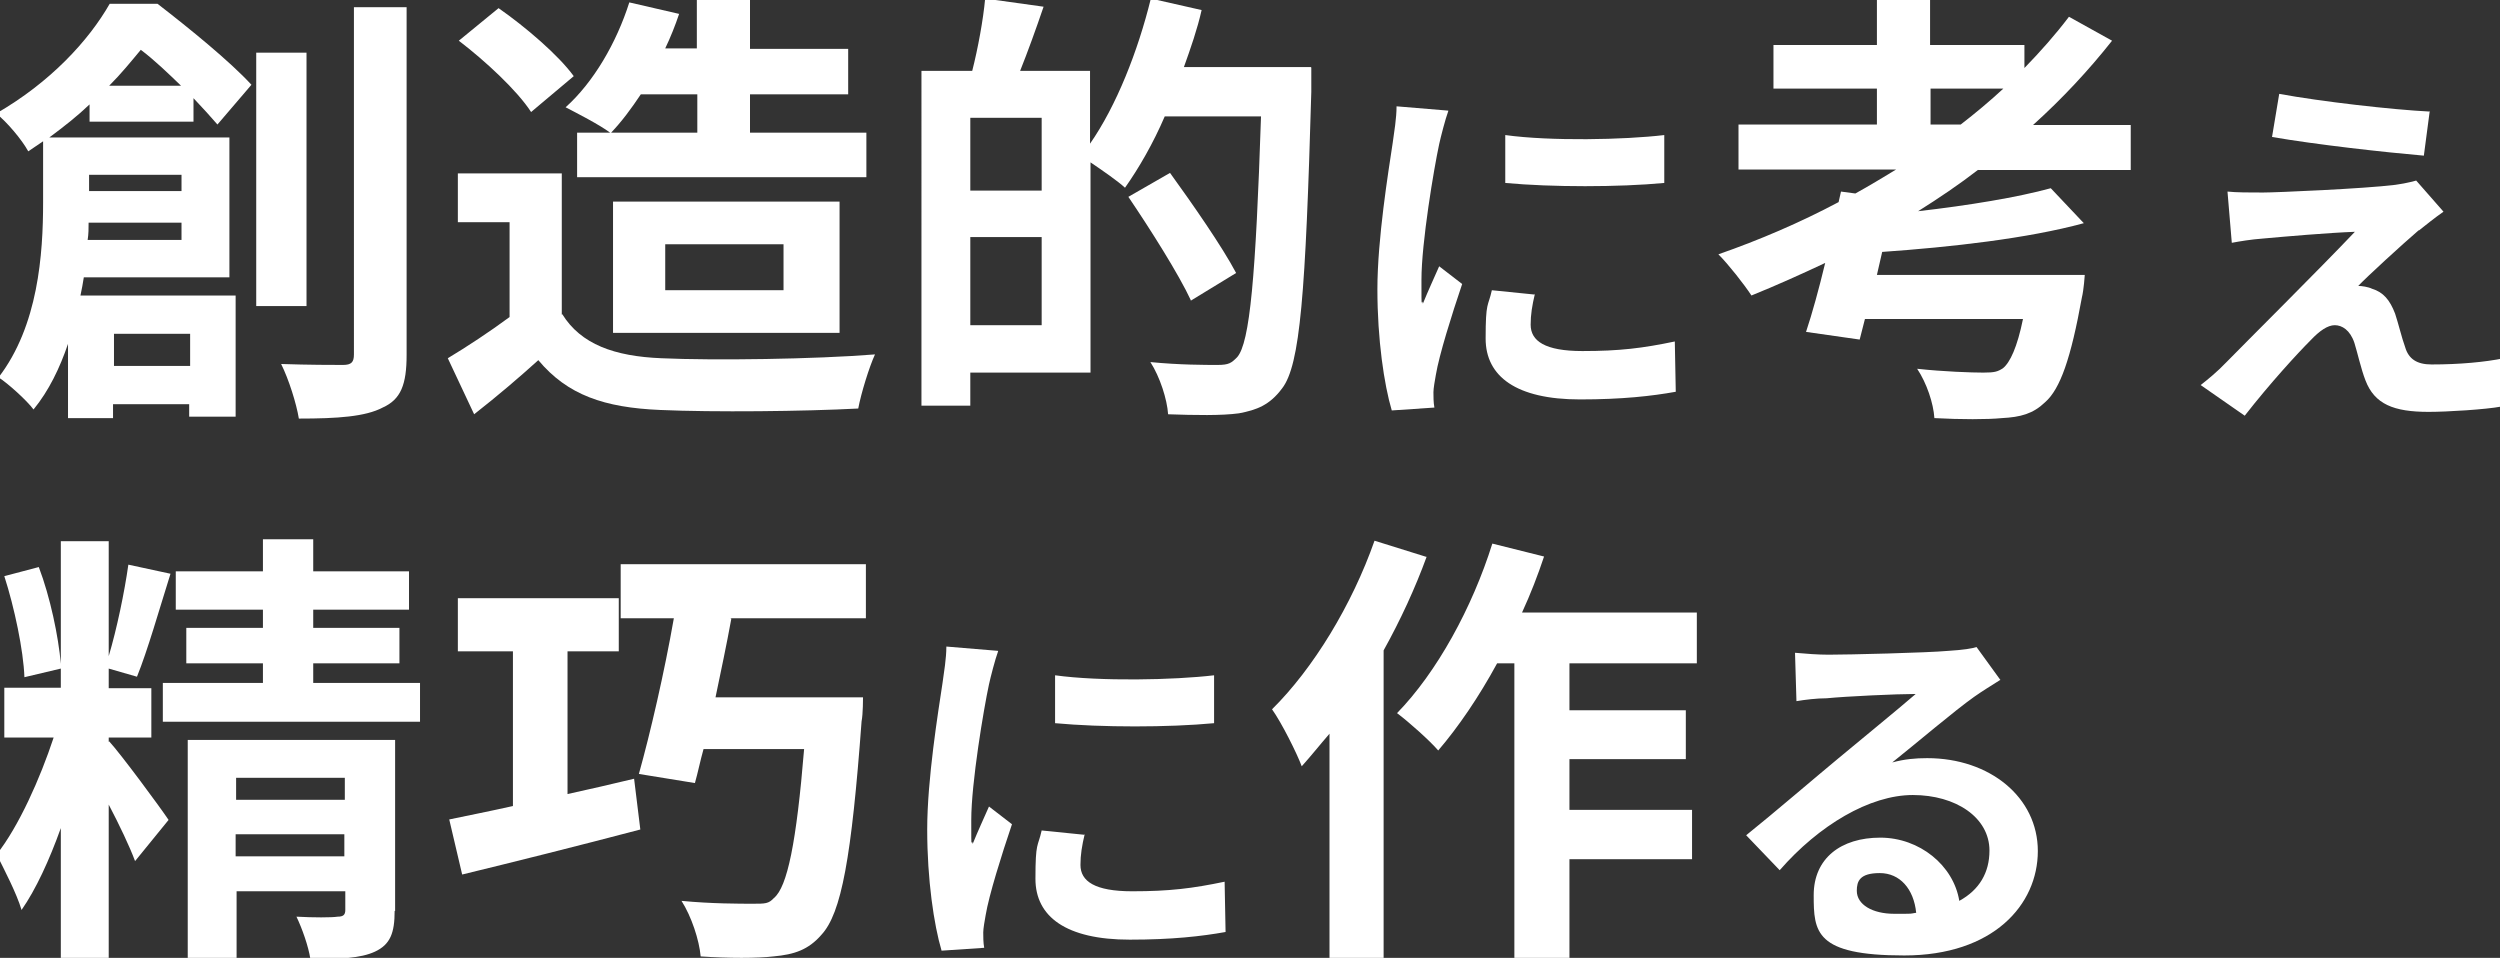 <?xml version="1.0" encoding="UTF-8"?>
<svg id="fv-text" xmlns="http://www.w3.org/2000/svg" version="1.1" viewBox="0 0 522 200">
  <rect x="0" y="0" width="522" height="200" fill="#333333" stroke="none"/>
  <defs>
    <style>
      .cls-1 {
        fill: #fff;
        stroke-width: 0px;
      }
    </style>
  </defs>
  <path class="cls-1" d="M18.7,25.4v-3.6c-2.5,2.4-5.3,4.6-8.4,6.9h37.6v29.2h-30.4c-.2,1.2-.4,2.5-.7,3.8h32.4v25.3h-9.7v-2.6h-15.9v2.9h-9.4v-15.5c-1.7,5-4,9.8-7.2,13.7-1.4-1.9-5.4-5.5-7.3-6.7,8.3-10.8,9.3-25.8,9.3-36.5v-12.8c-1,.7-2.1,1.4-3.1,2.1-1.3-2.4-4.5-6.2-6.7-7.9C10.5,17.2,18.5,8.5,22.9.8h10c6.6,5.1,15.1,12,19.6,16.9l-7.1,8.3c-1.3-1.5-3-3.4-5-5.5v4.9h-21.7ZM37.9,50.1v-3.6h-19.4c0,1.1,0,2.4-.2,3.6h19.6ZM18.6,36.5v3.4h19.3v-3.4h-19.3ZM37.8,17.9c-2.7-2.6-5.6-5.4-8.4-7.5-2,2.4-4.1,5-6.6,7.5h14.9ZM23.8,69.7v6.7h15.9v-6.7h-15.9ZM64,63.9h-10.5V11h10.5v52.9ZM84.9,1.5v72.6c0,6.2-1.2,9.3-5,11-3.6,1.9-9.4,2.3-17.5,2.3-.5-3.1-2.1-8.2-3.7-11.4,5.6.2,11.1.2,12.9.2s2.3-.6,2.3-2.2V1.5h10.9Z"/>
  <path class="cls-1" d="M117.4,65.6c3.9,6.3,10.9,8.8,20.7,9.2,11,.5,32.1.2,44.6-.8-1.2,2.6-2.9,8.1-3.5,11.3-11.3.6-30.2.8-41.4.3-11.6-.5-19.3-3.1-25.4-10.4-4.1,3.7-8.3,7.3-13.4,11.3l-5.5-11.7c4-2.4,8.7-5.5,12.9-8.6v-19.8h-10.8v-10.2h21.7v29.5ZM110.9,23.4c-2.9-4.5-9.6-10.7-15.1-14.9l8.3-6.8c5.6,3.9,12.5,9.8,15.7,14.2l-8.8,7.4ZM127.4,27.7c-2.3-1.7-6.8-4-9.3-5.3,5.8-5.2,10.6-13.4,13.3-21.9l10.4,2.4c-.8,2.4-1.8,4.9-2.9,7.2h6.6V-.2h11.1v10.4h20.5v9.5h-20.5v8h24.3v9.3h-60.4v-9.3h6.9ZM133.8,19.7c-2,3-4,5.7-6.2,8h18v-8h-11.7ZM128,69.5v-27.4h47.3v27.4h-47.3ZM138.9,60.6h24.7v-9.6h-24.7v9.6Z"/>
  <path class="cls-1" d="M273.8,14.1s0,3.8,0,5.1c-1.2,42-2.3,57-6.1,61.9-2.6,3.5-5.3,4.5-9,5.2-3.6.5-9.2.4-14.8.2-.2-3.1-1.7-7.8-3.7-10.9,6,.6,11.6.6,14,.6s2.9-.4,4.1-1.6c2.7-3,3.9-17.1,5-50.3h-20.1c-2.4,5.6-5.4,10.8-8.3,14.9-1.5-1.4-4.7-3.6-7.2-5.3v43.9h-25.1v6.9h-10.2V14.8h10.6c1.2-4.7,2.3-10.7,2.7-15.1l12.2,1.7c-1.6,4.7-3.3,9.4-4.9,13.4h14.6v15.2c5.5-7.9,10-19.3,12.7-30.3l10.6,2.4c-.9,4-2.3,8-3.7,11.9h26.5ZM217.5,24.6h-14.9v15.2h14.9v-15.2ZM217.5,67.9v-18.4h-14.9v18.4h14.9ZM248.7,62.8c-2.6-5.6-8.5-14.9-13.1-21.7l8.7-5c4.7,6.5,10.9,15.4,13.8,20.9l-9.5,5.8Z"/>
  <path class="cls-1" d="M302.4,23.2c-.6,1.6-1.6,5.5-1.9,6.9-1.1,5.1-3.7,20.6-3.7,28.3s0,3.4.3,5c1.1-2.7,2.3-5.3,3.4-7.8l4.8,3.7c-2.2,6.5-4.8,14.8-5.5,19-.2,1.1-.5,2.8-.5,3.6,0,.9,0,2.1.2,3.2l-8.9.6c-1.6-5.4-3-14.8-3-25.3s2.3-24.6,3.2-30.6c.3-2.2.8-5.1.8-7.6l10.8.9ZM320.5,61.3c-.6,2.5-.9,4.4-.9,6.5,0,3.4,3,5.5,10.8,5.5s12.6-.6,19.3-2l.2,10.5c-5,.9-11.2,1.6-20,1.6-13.3,0-19.7-4.8-19.7-12.7s.5-6.5,1.3-10.1l8.9.9ZM347.5,28.2v10c-9.5.9-23.5.9-33.2,0v-10c9.4,1.3,24.8,1,33.2,0Z"/>
  <path class="cls-1" d="M413.1,35.4c-4,3.1-8.3,6-12.6,8.7,10.5-1.2,20.8-2.9,27.7-4.8l6.9,7.3c-11.7,3.2-27.8,5-42.1,6l-1.1,4.8h43.4s-.2,3.1-.6,4.7c-2.3,12.7-4.5,19.1-7.7,21.9-2.5,2.4-5.1,3.1-9,3.3-3.1.3-8.5.3-14.1,0-.2-3.1-1.6-7.3-3.6-10.3,5.5.6,11.4.8,13.8.8s3-.2,4.1-.9c1.5-1.2,3-4.4,4.2-10.3h-33l-1.1,4.3-11.2-1.6c1.3-3.9,2.7-9,4-14.4-5.1,2.4-10.2,4.7-15.4,6.8-1.5-2.3-4.8-6.5-6.9-8.6,8.6-3,17-6.6,25.1-10.9l.5-2.2,3,.4c2.9-1.6,5.7-3.3,8.5-5h-32.9v-9.4h28.9v-7.5h-21.6v-9.1h21.6V-.3h11.1v9.7h19.7v4.8c3.4-3.5,6.5-7,9.3-10.7l9,5c-4.9,6.2-10.4,12.1-16.5,17.6h20.4v9.4h-31.9ZM409.4,26c3.1-2.4,6.1-4.9,8.9-7.5h-15.2v7.5h6.3Z"/>
  <path class="cls-1" d="M505,48.1c-3.5,3-10.8,9.7-12.6,11.6.7,0,2.1.2,2.9.6,2.3.7,3.7,2.3,4.8,5.2.7,2.1,1.4,5.1,2.1,7,.7,2.4,2.4,3.6,5.5,3.6,5.9,0,11.2-.5,15.1-1.3l-.6,10.1c-3.2.6-11.2,1.1-15.1,1.1-7.3,0-11.3-1.6-13.2-6.6-.9-2.3-1.7-5.9-2.3-7.8-.9-2.7-2.6-3.7-4.1-3.7s-3.2,1.2-5,3.1c-2.7,2.7-8.5,9-13.8,15.8l-9.2-6.4c1.4-1.1,3.4-2.7,5.4-4.8,4-4.1,19.7-19.7,26.8-27.2-5.5.2-14.7,1-19.1,1.4-2.7.2-5,.6-6.6.9l-.9-10.7c1.8.2,4.6.2,7.4.2s21.2-.8,27.6-1.6c1.4-.2,3.5-.6,4.4-.9l5.7,6.5c-2,1.4-3.7,2.8-5.1,3.9ZM507.3,23.4l-1.2,9.1c-8.1-.7-22.5-2.3-31.7-3.9l1.5-9c8.7,1.6,23.5,3.3,31.5,3.7Z"/>
  <path class="cls-1" d="M22.8,154.8c2.4,2.6,10.6,13.7,12.4,16.4l-7,8.6c-1.1-3-3.3-7.6-5.5-11.8v32h-10v-27.1c-2.4,6.7-5.2,12.8-8.2,17.1-1-3.4-3.6-8.4-5.2-11.6,4.6-5.8,9.1-15.9,11.9-24.4H.9v-10.4h11.8v-4l-7.6,1.8c-.2-5.6-2.1-14.6-4.2-21.1l7.2-1.9c2.4,6.3,4.1,14.5,4.6,20.2v-25.6h10v24c1.7-5.7,3.3-13.4,4.1-19.1l8.8,1.9c-2.3,7.3-4.8,16.1-7,21.5l-5.9-1.7v4.1h8.9v10.3h-8.9v.9l.2-.2ZM87.7,142.6v8.1h-53.7v-8.1h20.9v-4.1h-16v-7.4h16v-3.8h-18.2v-8h18.2v-6.7h10.5v6.7h20v8h-20v3.8h18v7.4h-18v4.1h22.3ZM82.4,190.2c0,4.6-.9,7-4.1,8.5-3,1.4-7.5,1.6-13.5,1.5-.4-2.6-1.7-6.3-2.9-8.8,3.5.2,7.4.2,8.6,0,1.2,0,1.6-.4,1.6-1.4v-3.9h-22.7v14.3h-10.2v-45.9h43.3v35.7ZM49.3,162.4v4.6h22.7v-4.6h-22.7ZM71.9,178.8v-4.6h-22.7v4.6h22.7Z"/>
  <path class="cls-1" d="M118.5,165.8c4.6-1,9.3-2.1,13.9-3.2l1.3,10.6c-12.9,3.4-26.9,6.9-37.2,9.4l-2.7-11.5c3.8-.8,8.4-1.7,13.3-2.8v-32.3h-11.5v-11.1h33.6v11.1h-10.7v29.8ZM152.7,129.2c-1,5.5-2.2,11.1-3.3,16.4h30.8s0,3.6-.3,5c-2.1,28.4-4.2,40.1-8.4,44.6-2.7,3.1-5.6,4.1-10,4.5-3.4.4-9.3.4-15.2,0-.3-3.4-1.9-8.3-4-11.6,6.1.6,12.3.6,14.9.6s3.3,0,4.4-1.2c2.8-2.3,4.7-11.6,6.3-31.1h-21c-.7,2.5-1.2,5-1.8,7.1l-11.7-1.9c2.4-8.6,5.3-21.1,7.3-32.5h-11.1v-11.3h51.2v11.3h-28.3Z"/>
  <path class="cls-1" d="M208.4,136c-.6,1.6-1.6,5.5-1.9,6.9-1.1,5.1-3.7,20.6-3.7,28.3s0,3.4.3,5c1.1-2.7,2.3-5.3,3.4-7.8l4.8,3.7c-2.2,6.5-4.8,14.8-5.5,19-.2,1.1-.5,2.8-.5,3.6,0,.9,0,2.1.2,3.2l-8.9.6c-1.6-5.4-3-14.8-3-25.3s2.3-24.6,3.2-30.6c.3-2.2.8-5.1.8-7.6l10.8.9ZM226.5,174.1c-.6,2.5-.9,4.4-.9,6.5,0,3.4,3,5.5,10.8,5.5s12.6-.6,19.3-2l.2,10.5c-5,.9-11.2,1.6-20,1.6-13.3,0-19.7-4.8-19.7-12.7s.5-6.5,1.3-10.1l8.9.9ZM253.5,141v10c-9.5.9-23.5.9-33.2,0v-10c9.4,1.3,24.8,1,33.2,0Z"/>
  <path class="cls-1" d="M297.9,116.2c-2.4,6.6-5.5,13.3-9,19.6v64.4h-11.3v-47c-2,2.3-3.9,4.7-5.8,6.8-1-2.7-4.2-9.1-6.2-11.9,8.6-8.5,16.7-21.8,21.4-35.2l10.9,3.4ZM327.7,138.4v9.9h24.3v10.2h-24.3v10.6h25.6v10.3h-25.6v20.9h-11.5v-61.8h-3.6c-3.8,7-8.1,13.3-12.3,18.2-1.8-2.1-6.2-6-8.6-7.8,8.3-8.5,15.7-22,19.9-35.4l10.8,2.7c-1.3,3.9-2.8,7.8-4.6,11.7h36.5v10.6h-26.7Z"/>
  <path class="cls-1" d="M417.6,142c-1.9,1.2-3.7,2.3-5.4,3.5-4.1,2.9-12.2,9.8-17.1,13.7,2.6-.7,4.8-.9,7.3-.9,13.1,0,23.1,8.2,23.1,19.4s-9.3,21.8-27.9,21.8-18.9-4.9-18.9-12.6,5.7-12,13.9-12,15.3,5.8,16.5,13.2c4.2-2.3,6.3-5.9,6.3-10.5,0-6.9-7-11.6-16-11.6s-19.6,6.3-27.8,15.7l-7-7.3c5.5-4.4,14.7-12.3,19.3-16.1,4.3-3.6,12.3-10.1,16.1-13.4-4,0-14.6.5-18.6.9-2.1,0-4.5.3-6.3.6l-.3-10.1c2.2.2,4.8.4,7,.4,4.1,0,20.6-.4,25-.8,3.2-.2,5-.5,5.9-.8l5,6.9ZM400.1,190.6c-.5-5-3.4-8.3-7.6-8.3s-4.8,1.7-4.8,3.7c0,2.9,3.3,4.8,7.8,4.8s3.1,0,4.5-.2Z"/>
</svg>